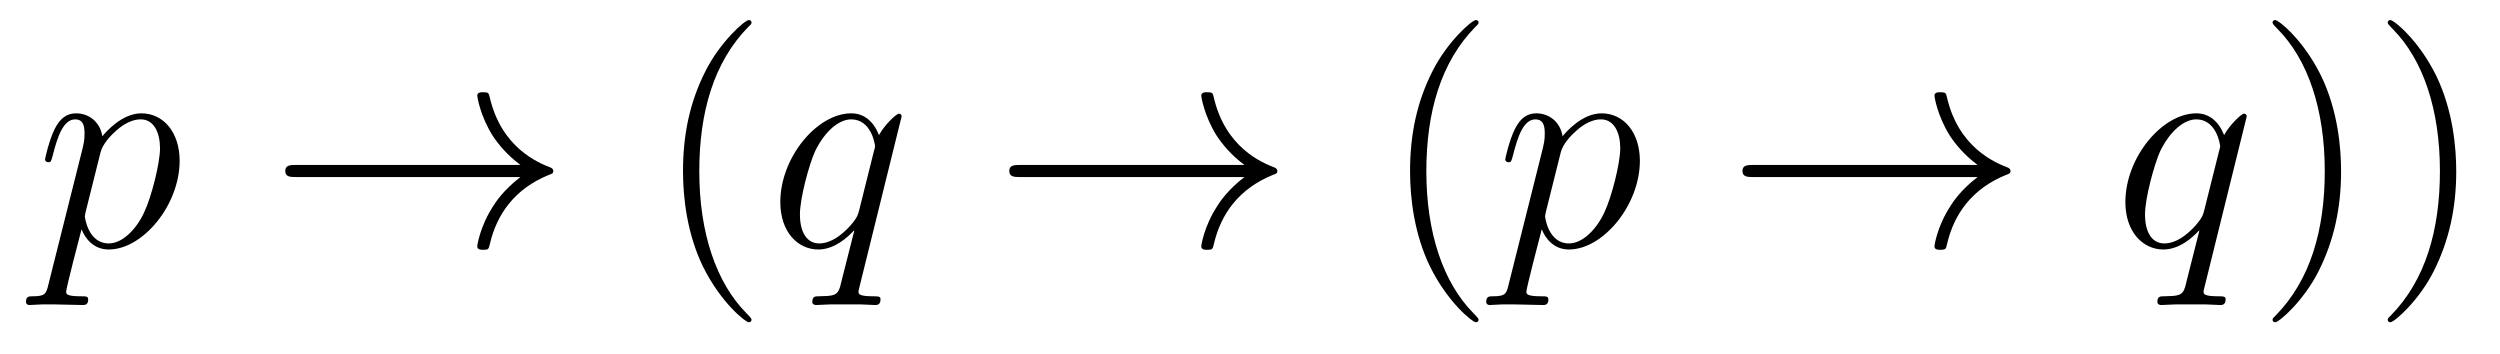 <?xml version='1.0' encoding='UTF-8'?>
<!-- This file was generated by dvisvgm 2.8.1 -->
<svg version='1.1' xmlns='http://www.w3.org/2000/svg' xmlns:xlink='http://www.w3.org/1999/xlink' width='99pt' height='14pt' viewBox='0 -14 99 14'>
<g id='page1'>
<g transform='matrix(1 0 0 -1 -127 650)'>
<path d='M128.914 652.722C128.83 652.363 128.783 652.267 128.292 652.267C128.149 652.267 128.029 652.267 128.029 652.04C128.029 652.017 128.041 651.921 128.173 651.921C128.328 651.921 128.496 651.945 128.651 651.945H129.165C129.416 651.945 130.026 651.921 130.277 651.921C130.348 651.921 130.492 651.921 130.492 652.136C130.492 652.267 130.408 652.267 130.205 652.267C129.655 652.267 129.619 652.351 129.619 652.447C129.619 652.59 130.157 654.647 130.229 654.921C130.36 654.587 130.683 654.12 131.305 654.12C132.656 654.12 134.114 655.878 134.114 657.635C134.114 658.735 133.493 659.512 132.596 659.512C131.831 659.512 131.185 658.771 131.054 658.603C130.958 659.201 130.492 659.512 130.014 659.512C129.667 659.512 129.392 659.344 129.165 658.89C128.95 658.46 128.783 657.731 128.783 657.683C128.783 657.635 128.83 657.575 128.914 657.575C129.01 657.575 129.022 657.587 129.093 657.862C129.273 658.567 129.5 659.273 129.978 659.273C130.253 659.273 130.348 659.081 130.348 658.723C130.348 658.436 130.313 658.316 130.265 658.101L128.914 652.722ZM130.982 657.97C131.066 658.304 131.401 658.651 131.592 658.818C131.723 658.938 132.118 659.273 132.572 659.273C133.098 659.273 133.337 658.747 133.337 658.125C133.337 657.551 133.002 656.2 132.703 655.579C132.405 654.933 131.855 654.36 131.305 654.36C130.492 654.36 130.36 655.387 130.36 655.435C130.36 655.471 130.384 655.567 130.396 655.627L130.982 657.97Z'/>
<path d='M147.609 656.989C146.951 656.487 146.628 655.997 146.533 655.842C145.995 655.017 145.899 654.264 145.899 654.252C145.899 654.108 146.043 654.108 146.138 654.108C146.341 654.108 146.353 654.132 146.401 654.348C146.676 655.519 147.381 656.523 148.732 657.073C148.876 657.121 148.912 657.145 148.912 657.228S148.84 657.348 148.816 657.36C148.29 657.563 146.844 658.161 146.389 660.169C146.353 660.313 146.341 660.348 146.138 660.348C146.043 660.348 145.899 660.348 145.899 660.205C145.899 660.181 146.007 659.428 146.509 658.627C146.748 658.268 147.095 657.85 147.609 657.468H138.727C138.511 657.468 138.296 657.468 138.296 657.228C138.296 656.989 138.511 656.989 138.727 656.989H147.609Z'/>
<path d='M156.76 651.335C156.76 651.371 156.76 651.395 156.557 651.598C155.362 652.806 154.692 654.778 154.692 657.217C154.692 659.536 155.254 661.532 156.641 662.943C156.76 663.05 156.76 663.074 156.76 663.11C156.76 663.182 156.7 663.206 156.653 663.206C156.497 663.206 155.517 662.345 154.931 661.173C154.322 659.966 154.047 658.687 154.047 657.217C154.047 656.152 154.214 654.73 154.835 653.451C155.541 652.017 156.521 651.239 156.653 651.239C156.7 651.239 156.76 651.263 156.76 651.335Z'/>
<path d='M162.705 659.392C162.705 659.452 162.658 659.5 162.598 659.5C162.502 659.5 162.036 659.069 161.809 658.651C161.594 659.189 161.223 659.512 160.709 659.512C159.358 659.512 157.9 657.767 157.9 655.997C157.9 654.814 158.593 654.12 159.406 654.12C160.04 654.12 160.566 654.599 160.817 654.873L160.829 654.862L160.374 653.068L160.267 652.638C160.159 652.28 159.98 652.28 159.418 652.267C159.286 652.267 159.167 652.267 159.167 652.04C159.167 651.957 159.239 651.921 159.322 651.921C159.49 651.921 159.705 651.945 159.872 651.945H161.091C161.271 651.945 161.474 651.921 161.653 651.921C161.725 651.921 161.869 651.921 161.869 652.148C161.869 652.267 161.773 652.267 161.594 652.267C161.032 652.267 160.996 652.351 160.996 652.447C160.996 652.507 161.008 652.519 161.044 652.674L162.705 659.392ZM161.02 655.662C160.96 655.459 160.96 655.435 160.793 655.208C160.53 654.873 160.004 654.36 159.442 654.36C158.952 654.36 158.677 654.802 158.677 655.507C158.677 656.165 159.047 657.503 159.275 658.006C159.681 658.842 160.243 659.273 160.709 659.273C161.498 659.273 161.653 658.293 161.653 658.197C161.653 658.185 161.618 658.029 161.605 658.006L161.02 655.662Z'/>
<path d='M176.28 656.989C175.622 656.487 175.299 655.997 175.204 655.842C174.666 655.017 174.57 654.264 174.57 654.252C174.57 654.108 174.714 654.108 174.809 654.108C175.012 654.108 175.024 654.132 175.072 654.348C175.347 655.519 176.052 656.523 177.403 657.073C177.547 657.121 177.583 657.145 177.583 657.228S177.511 657.348 177.487 657.36C176.961 657.563 175.515 658.161 175.06 660.169C175.024 660.313 175.012 660.348 174.809 660.348C174.714 660.348 174.57 660.348 174.57 660.205C174.57 660.181 174.678 659.428 175.18 658.627C175.419 658.268 175.765 657.85 176.28 657.468H167.398C167.182 657.468 166.967 657.468 166.967 657.228C166.967 656.989 167.182 656.989 167.398 656.989H176.28Z'/>
<path d='M185.551 651.335C185.551 651.371 185.551 651.395 185.348 651.598C184.152 652.806 183.483 654.778 183.483 657.217C183.483 659.536 184.045 661.532 185.432 662.943C185.551 663.05 185.551 663.074 185.551 663.11C185.551 663.182 185.491 663.206 185.443 663.206C185.288 663.206 184.308 662.345 183.722 661.173C183.113 659.966 182.838 658.687 182.838 657.217C182.838 656.152 183.005 654.73 183.626 653.451C184.332 652.017 185.312 651.239 185.443 651.239C185.491 651.239 185.551 651.263 185.551 651.335Z'/>
<path d='M186.739 652.722C186.655 652.363 186.607 652.267 186.117 652.267C185.974 652.267 185.854 652.267 185.854 652.04C185.854 652.017 185.866 651.921 185.997 651.921C186.153 651.921 186.32 651.945 186.475 651.945H186.99C187.241 651.945 187.85 651.921 188.101 651.921C188.173 651.921 188.316 651.921 188.316 652.136C188.316 652.267 188.233 652.267 188.03 652.267C187.48 652.267 187.444 652.351 187.444 652.447C187.444 652.59 187.982 654.647 188.054 654.921C188.185 654.587 188.508 654.12 189.129 654.12C190.48 654.12 191.939 655.878 191.939 657.635C191.939 658.735 191.317 659.512 190.42 659.512C189.655 659.512 189.01 658.771 188.878 658.603C188.783 659.201 188.316 659.512 187.838 659.512C187.492 659.512 187.217 659.344 186.99 658.89C186.774 658.46 186.607 657.731 186.607 657.683C186.607 657.635 186.655 657.575 186.739 657.575C186.834 657.575 186.846 657.587 186.918 657.862C187.097 658.567 187.324 659.273 187.802 659.273C188.077 659.273 188.173 659.081 188.173 658.723C188.173 658.436 188.137 658.316 188.089 658.101L186.739 652.722ZM188.807 657.97C188.89 658.304 189.225 658.651 189.416 658.818C189.548 658.938 189.942 659.273 190.396 659.273C190.922 659.273 191.162 658.747 191.162 658.125C191.162 657.551 190.827 656.2 190.528 655.579C190.229 654.933 189.679 654.36 189.129 654.36C188.316 654.36 188.185 655.387 188.185 655.435C188.185 655.471 188.209 655.567 188.221 655.627L188.807 657.97Z'/>
<path d='M205.313 656.989C204.655 656.487 204.332 655.997 204.238 655.842C203.699 655.017 203.604 654.264 203.604 654.252C203.604 654.108 203.747 654.108 203.843 654.108C204.046 654.108 204.058 654.132 204.106 654.348C204.38 655.519 205.086 656.523 206.437 657.073C206.58 657.121 206.616 657.145 206.616 657.228S206.544 657.348 206.521 657.36C205.994 657.563 204.548 658.161 204.094 660.169C204.058 660.313 204.046 660.348 203.843 660.348C203.747 660.348 203.604 660.348 203.604 660.205C203.604 660.181 203.711 659.428 204.214 658.627C204.452 658.268 204.799 657.85 205.313 657.468H196.432C196.216 657.468 196.001 657.468 196.001 657.228C196.001 656.989 196.216 656.989 196.432 656.989H205.313Z'/>
<path d='M215.971 659.392C215.971 659.452 215.923 659.5 215.863 659.5C215.768 659.5 215.302 659.069 215.075 658.651C214.86 659.189 214.489 659.512 213.974 659.512C212.624 659.512 211.165 657.767 211.165 655.997C211.165 654.814 211.859 654.12 212.672 654.12C213.306 654.12 213.832 654.599 214.082 654.873L214.094 654.862L213.64 653.068L213.533 652.638C213.425 652.28 213.246 652.28 212.684 652.267C212.552 652.267 212.432 652.267 212.432 652.04C212.432 651.957 212.504 651.921 212.588 651.921C212.755 651.921 212.971 651.945 213.138 651.945H214.357C214.537 651.945 214.74 651.921 214.919 651.921C214.991 651.921 215.135 651.921 215.135 652.148C215.135 652.267 215.039 652.267 214.86 652.267C214.297 652.267 214.261 652.351 214.261 652.447C214.261 652.507 214.274 652.519 214.309 652.674L215.971 659.392ZM214.285 655.662C214.226 655.459 214.226 655.435 214.058 655.208C213.796 654.873 213.27 654.36 212.708 654.36C212.218 654.36 211.943 654.802 211.943 655.507C211.943 656.165 212.314 657.503 212.54 658.006C212.947 658.842 213.509 659.273 213.974 659.273C214.764 659.273 214.919 658.293 214.919 658.197C214.919 658.185 214.884 658.029 214.872 658.006L214.285 655.662Z'/>
<path d='M219.707 657.217C219.707 658.125 219.587 659.607 218.918 660.994C218.213 662.428 217.232 663.206 217.1 663.206C217.052 663.206 216.994 663.182 216.994 663.11C216.994 663.074 216.994 663.05 217.196 662.847C218.392 661.64 219.061 659.667 219.061 657.228C219.061 654.909 218.5 652.913 217.112 651.502C216.994 651.395 216.994 651.371 216.994 651.335C216.994 651.263 217.052 651.239 217.1 651.239C217.256 651.239 218.237 652.1 218.822 653.272C219.432 654.491 219.707 655.782 219.707 657.217ZM224.267 657.217C224.267 658.125 224.147 659.607 223.478 660.994C222.773 662.428 221.792 663.206 221.66 663.206C221.612 663.206 221.554 663.182 221.554 663.11C221.554 663.074 221.554 663.05 221.756 662.847C222.952 661.64 223.621 659.667 223.621 657.228C223.621 654.909 223.06 652.913 221.672 651.502C221.554 651.395 221.554 651.371 221.554 651.335C221.554 651.263 221.612 651.239 221.66 651.239C221.816 651.239 222.797 652.1 223.382 653.272C223.992 654.491 224.267 655.782 224.267 657.217Z'/>
</g>
</g>
</svg>